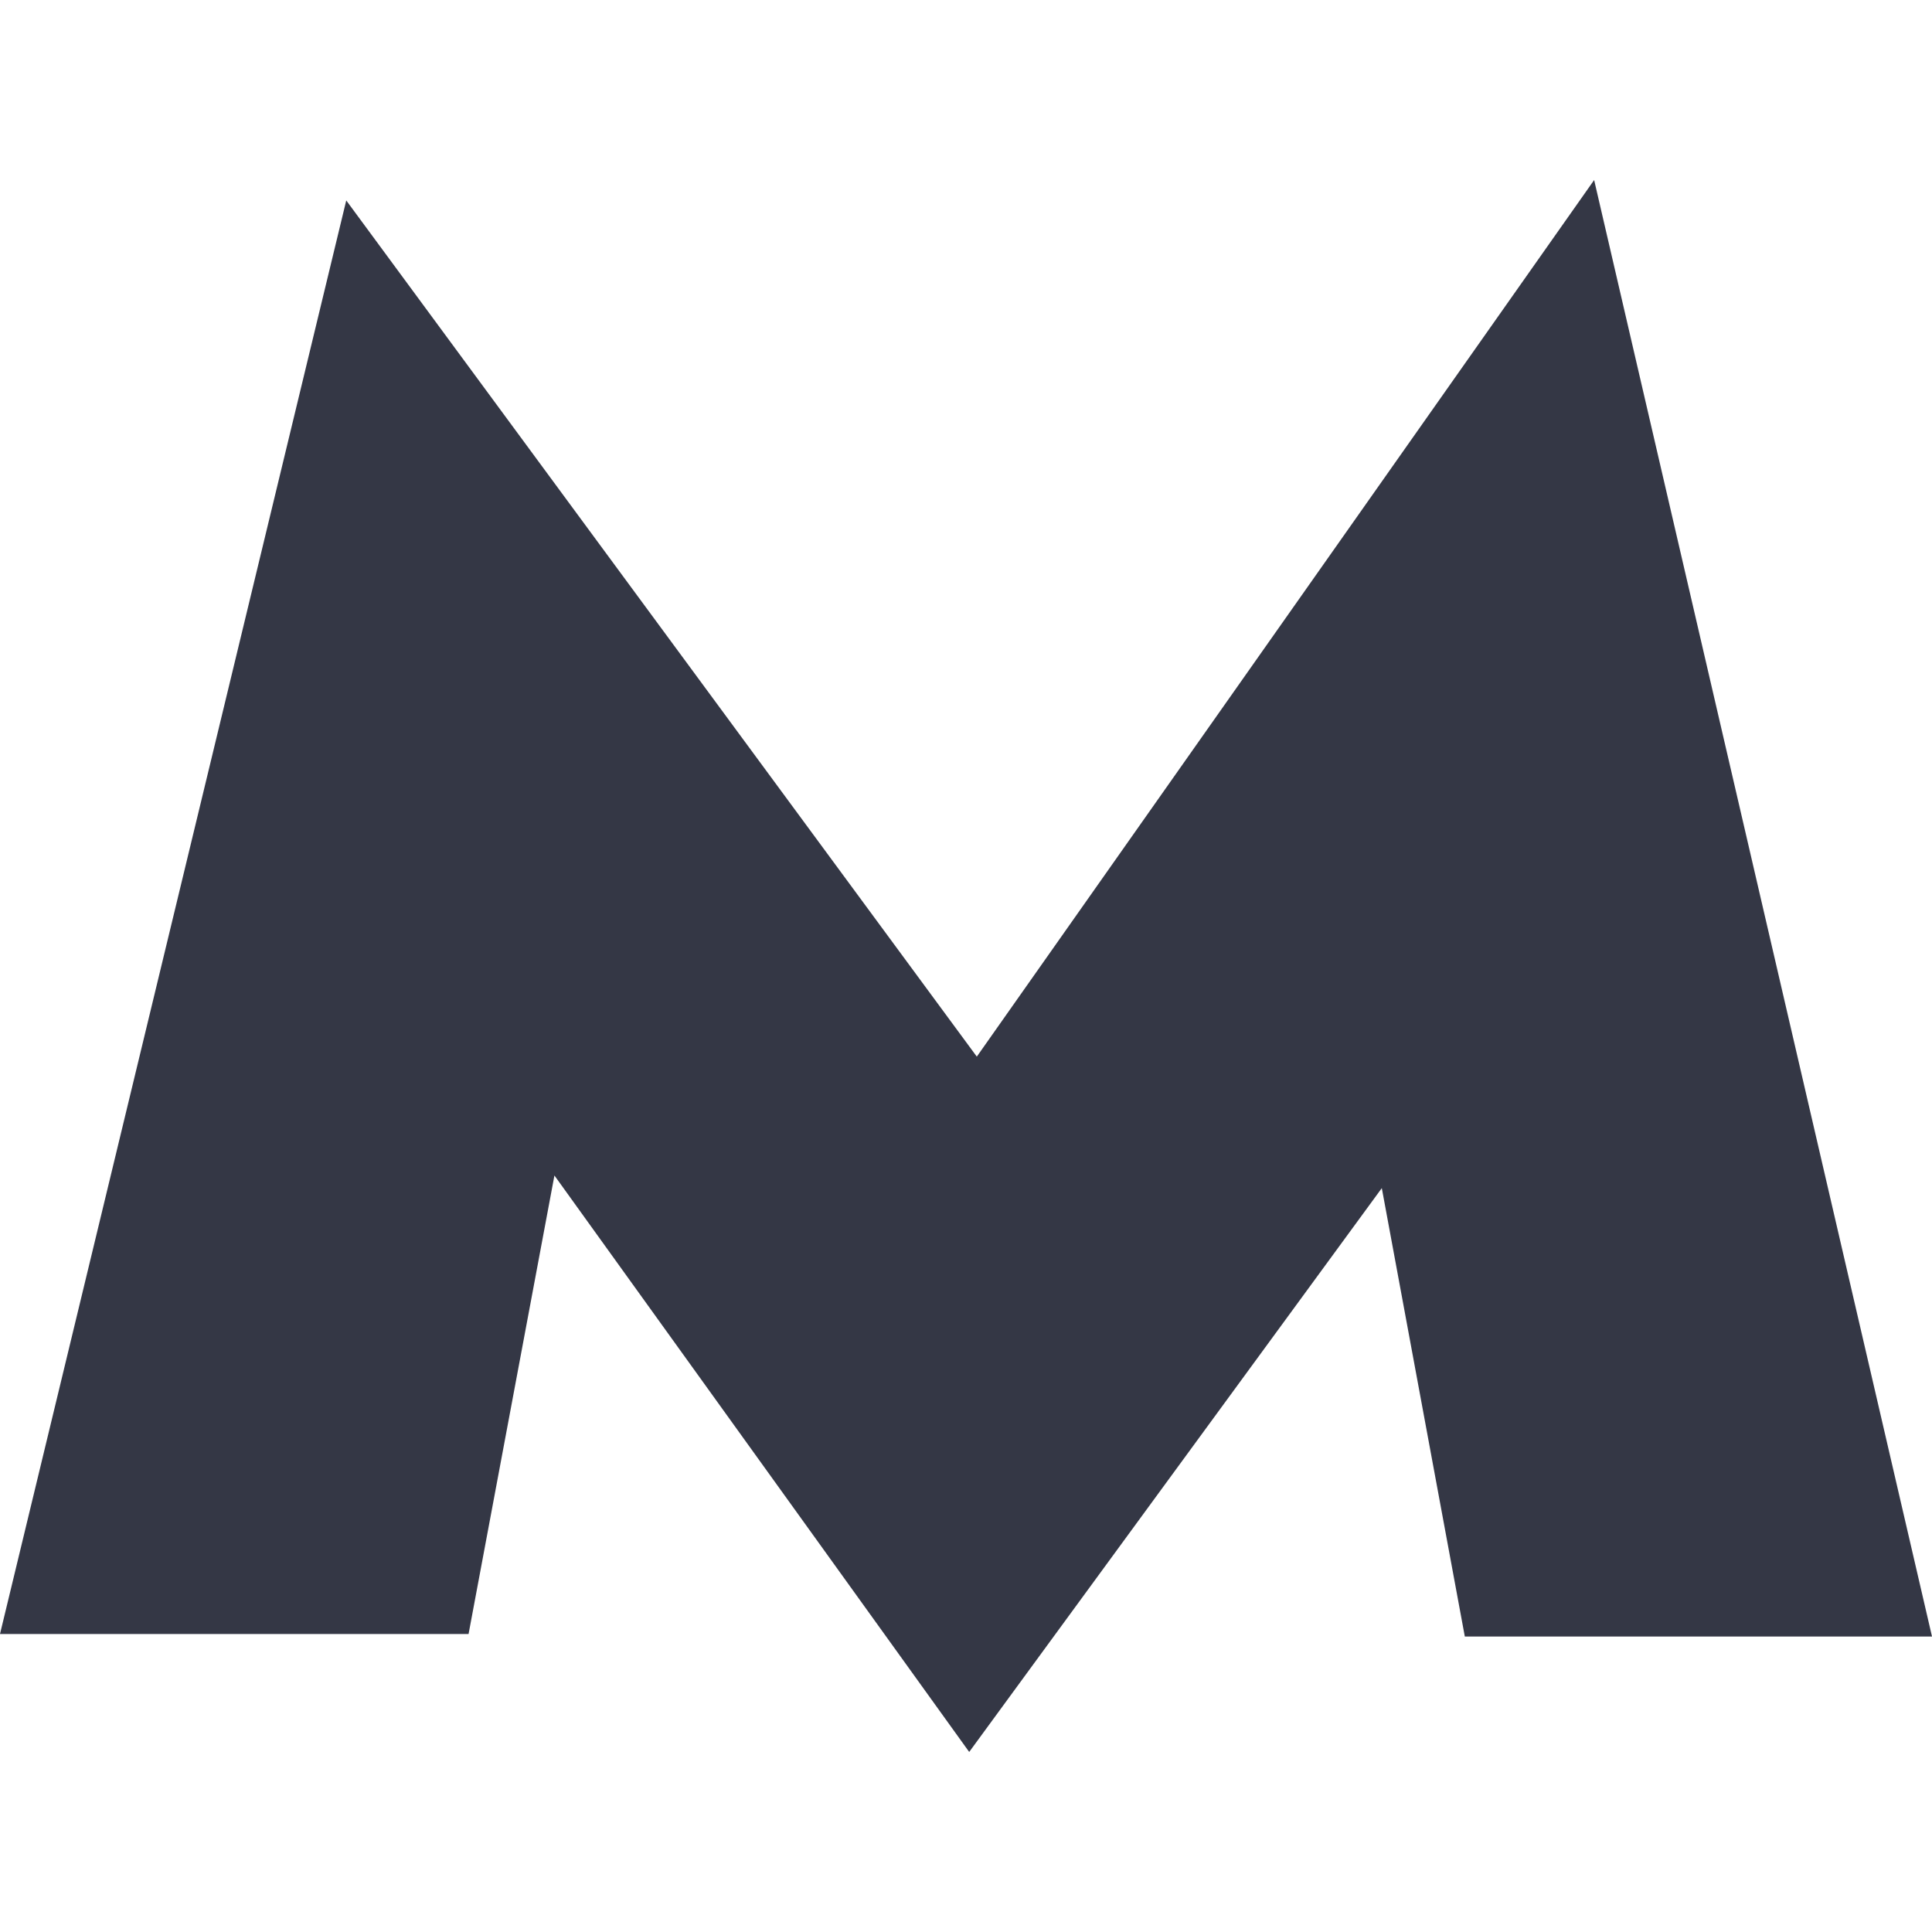 <svg width="32" height="32" viewBox="0 0 32 32" fill="none" xmlns="http://www.w3.org/2000/svg">
<path d="M26.404 2.982L16.179 17.501L5.735 3.32L0 27.064H7.761L9.183 19.47L16.053 29.018L22.887 19.679L24.262 27.106H32L26.404 2.982Z" fill="#343745"/>
</svg>
